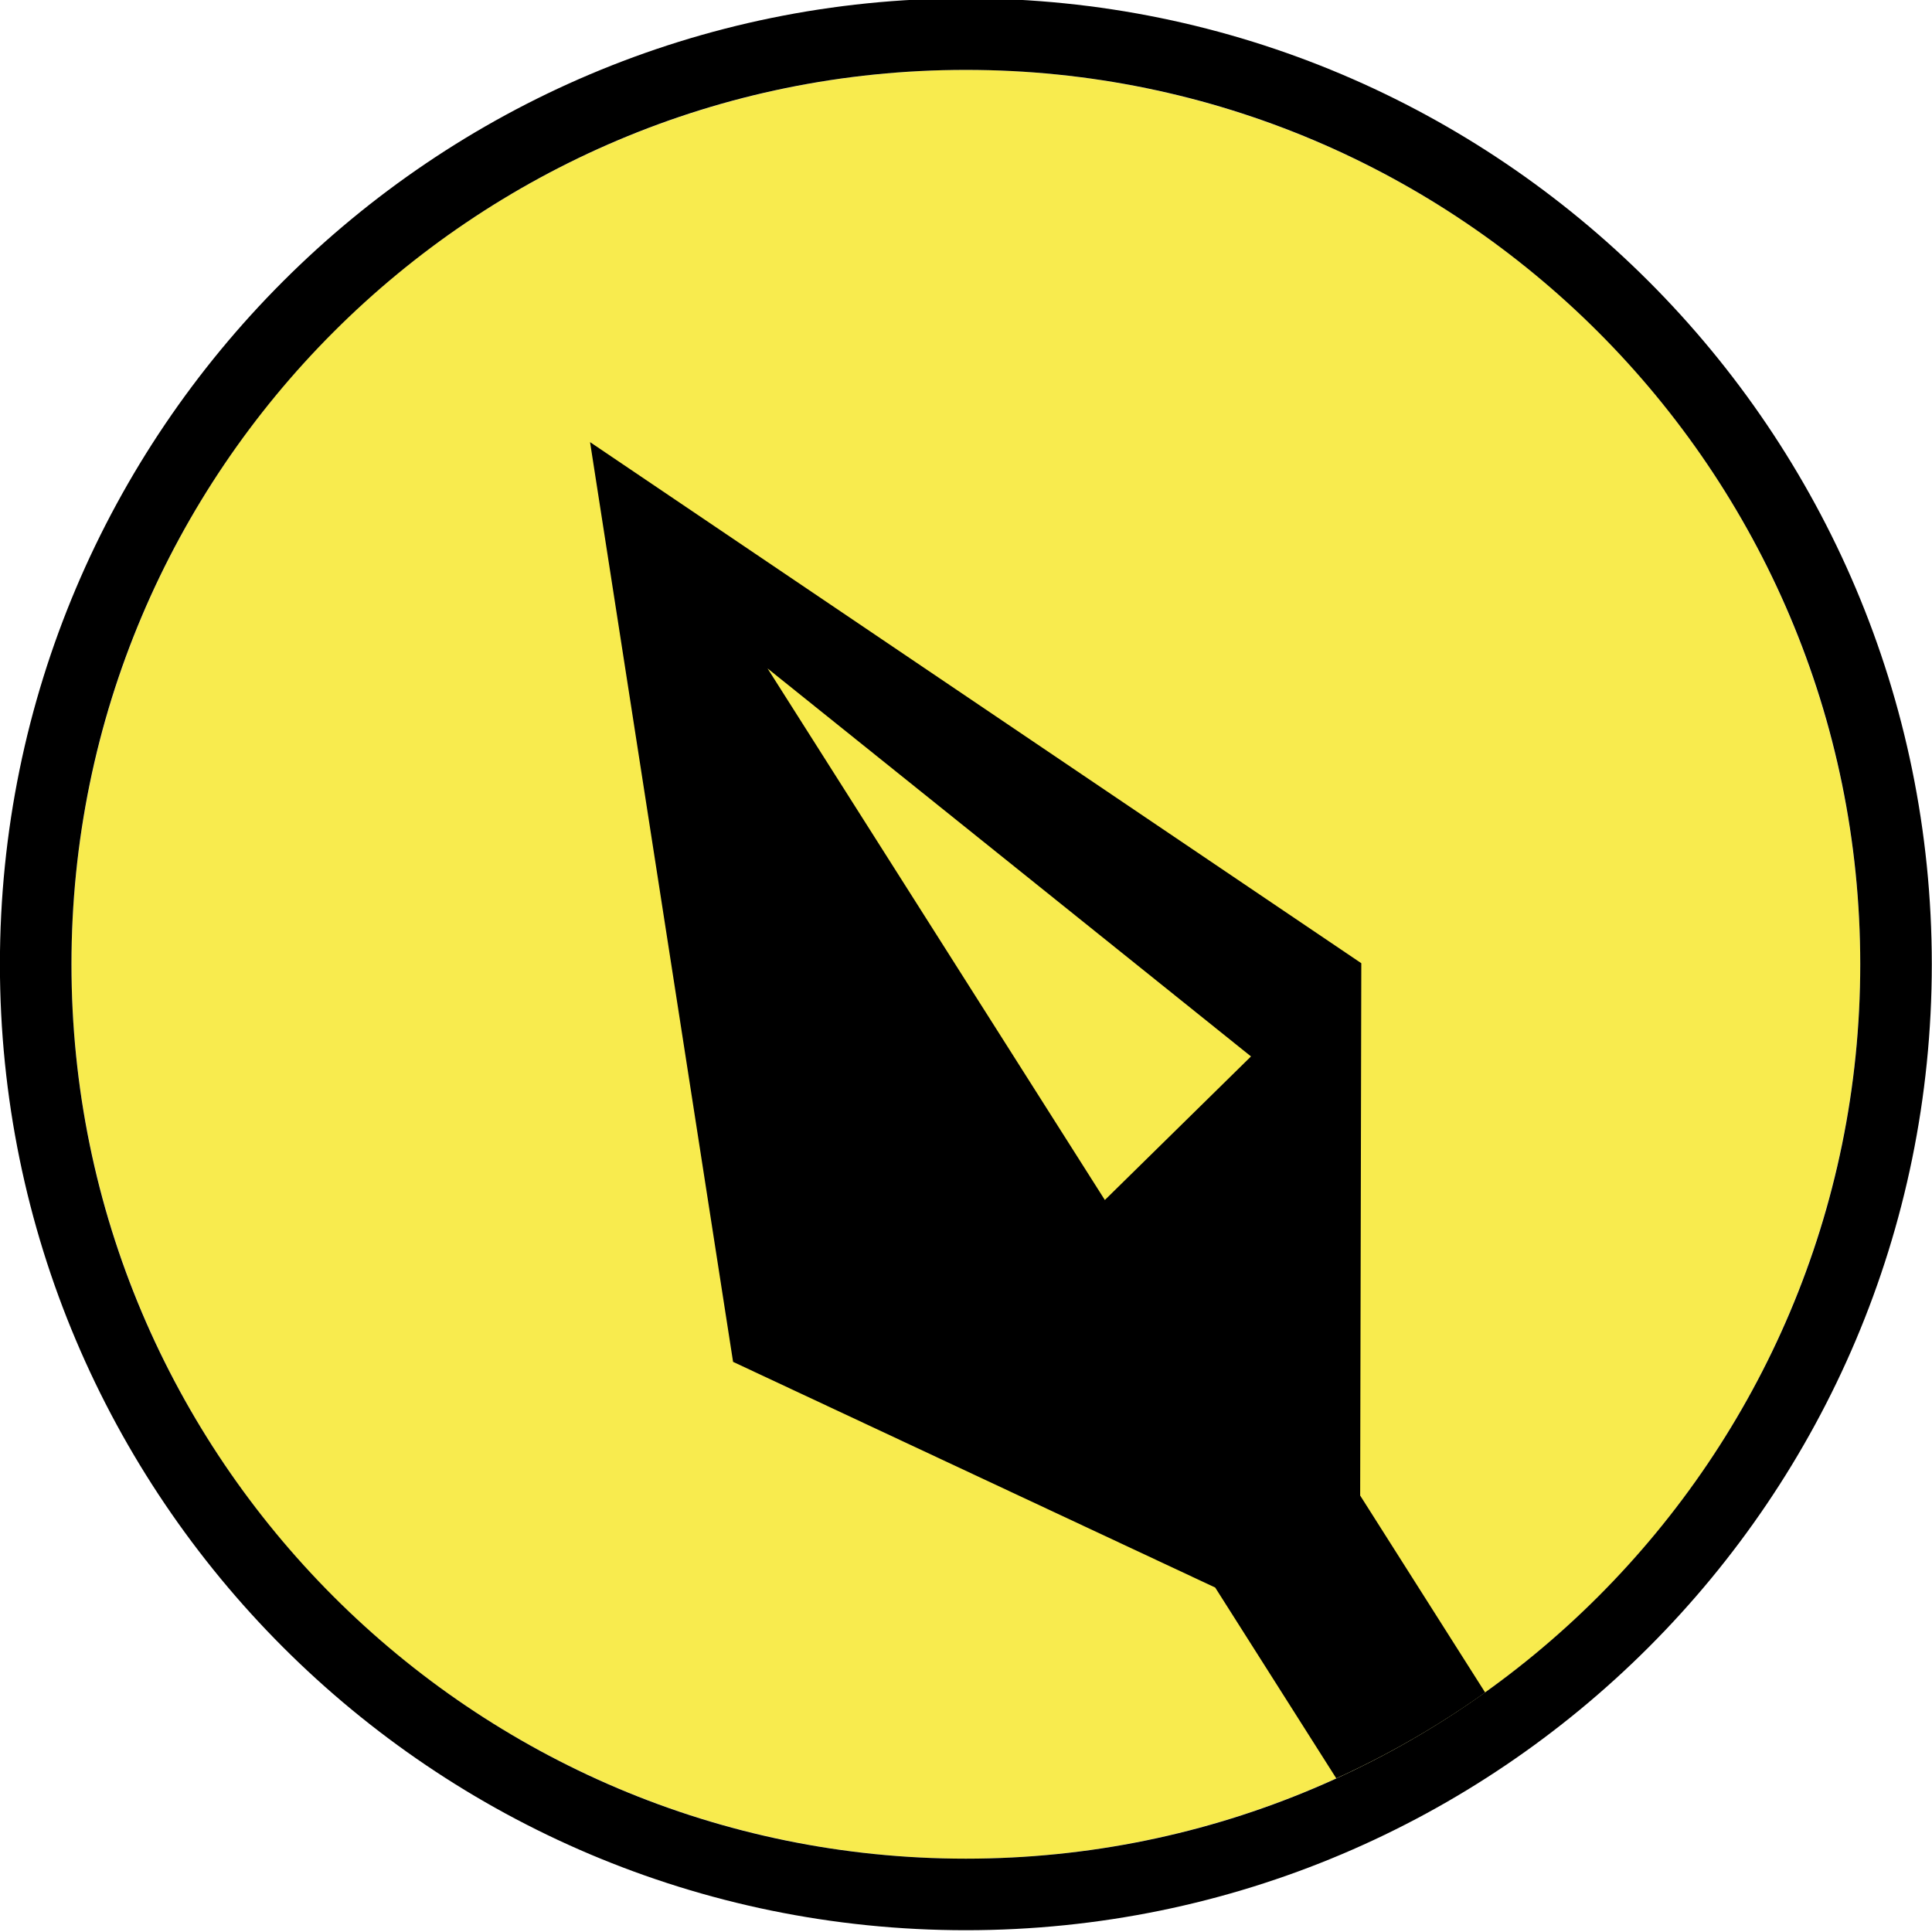 <?xml version="1.0" encoding="UTF-8" standalone="no"?>
<!DOCTYPE svg PUBLIC "-//W3C//DTD SVG 1.1//EN" "http://www.w3.org/Graphics/SVG/1.1/DTD/svg11.dtd">
<svg width="135" height="135" viewBox="0 0 135 135" version="1.1" xmlns="http://www.w3.org/2000/svg" xmlns:xlink="http://www.w3.org/1999/xlink" xml:space="preserve" xmlns:serif="http://www.serif.com/" style="fill-rule:evenodd;clip-rule:evenodd;stroke-linejoin:round;stroke-miterlimit:2;">
    <g transform="matrix(1,0,0,1,-515,-982)">
        <g transform="matrix(1,0,0,1,1177,-1730.64)">
            <g id="Spear" transform="matrix(0.992,0,0,0.992,-756.206,860.5)">
                <circle cx="163" cy="1935" r="63" style="fill:rgb(248,235,78);"/>
                <clipPath id="_clip1">
                    <circle cx="163" cy="1935" r="63"/>
                </clipPath>
                <g clip-path="url(#_clip1)">
                    <g transform="matrix(0.851,-0.54,0.54,0.851,-1026.27,383.643)">
                        <path d="M163,2015L163,1978L143,1946.63L169,1887L195,1946.63L175,1978L175,2015L163,2015ZM171,1907L171,1951L185,1948L171,1907Z"/>
                    </g>
                </g>
                <path d="M163,1866.96C125.448,1866.96 94.96,1897.45 94.96,1935C94.96,1972.55 125.448,2003.04 163,2003.04C200.552,2003.04 231.04,1972.55 231.04,1935C231.04,1897.45 200.552,1866.96 163,1866.96ZM163,1872C197.771,1872 226,1900.23 226,1935C226,1969.77 197.771,1998 163,1998C128.229,1998 100,1969.77 100,1935C100,1900.23 128.229,1872 163,1872Z"/>
            </g>
        </g>
    </g>
</svg>
